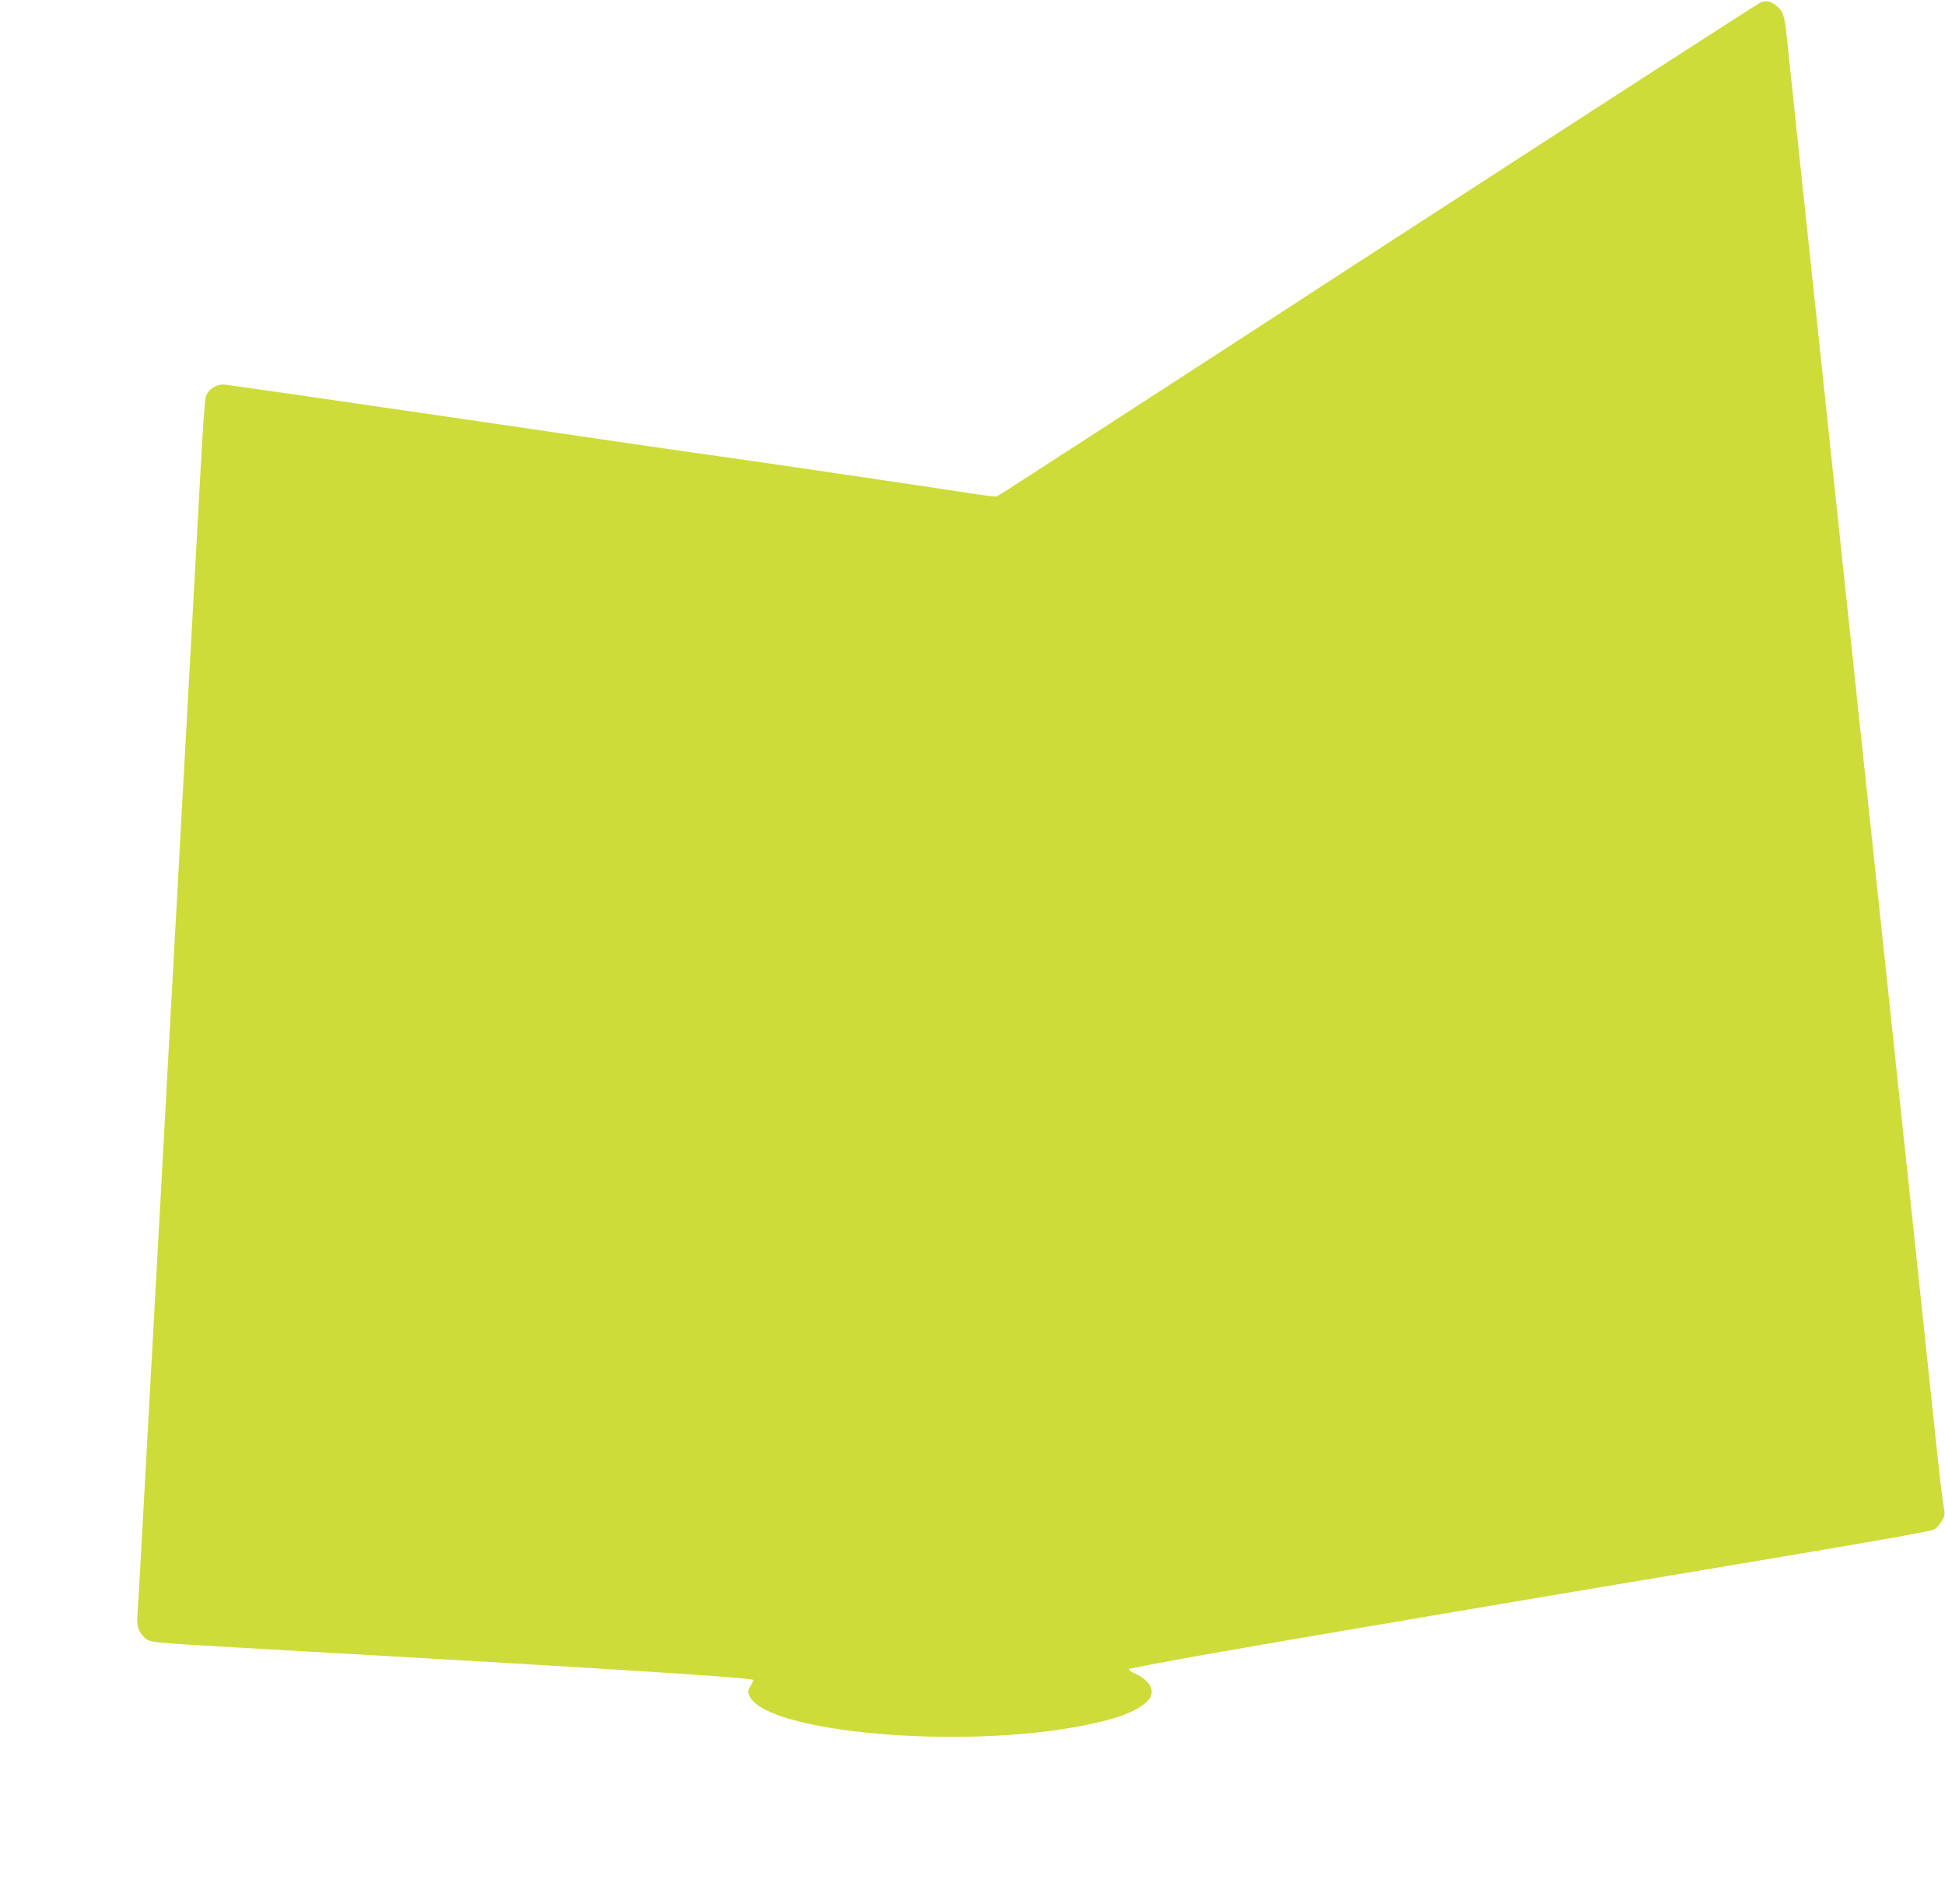 <?xml version="1.0" standalone="no"?>
<!DOCTYPE svg PUBLIC "-//W3C//DTD SVG 20010904//EN"
 "http://www.w3.org/TR/2001/REC-SVG-20010904/DTD/svg10.dtd">
<svg version="1.0" xmlns="http://www.w3.org/2000/svg"
 width="1280pt" height="1253pt" viewBox="0 0 1280 1253"
 preserveAspectRatio="xMidYMid meet">
<g transform="translate(0,1253) scale(0.1,-0.1)"
fill="#cddc39" stroke="none">
<path d="M11589 12515 c-19 -7 -1155 -741 -2525 -1630 -1369 -890 -2496 -1620
-2504 -1622 -9 -2 -87 7 -175 21 -241 38 -1483 221 -1705 251 -107 14 -867
125 -1688 246 -821 120 -1507 219 -1523 219 -40 0 -82 -23 -104 -57 -19 -29
-20 -32 -84 -1213 -37 -668 -81 -1465 -106 -1925 -14 -247 -34 -616 -45 -820
-11 -203 -32 -575 -45 -825 -102 -1847 -111 -2021 -145 -2635 -16 -302 -32
-578 -35 -612 -8 -75 5 -120 45 -158 35 -33 37 -33 595 -65 2274 -128 3396
-198 3412 -214 2 -2 -6 -20 -17 -39 -20 -34 -20 -38 -6 -69 114 -240 1396
-352 2196 -192 223 44 349 92 418 157 62 59 30 134 -77 184 -35 15 -53 33 -36
33 3 0 61 11 128 25 165 33 684 124 1367 240 311 53 711 121 890 151 179 30
900 152 1602 269 872 146 1287 219 1307 231 16 9 39 35 51 57 20 35 21 44 11
95 -6 32 -25 183 -41 337 -56 533 -151 1422 -200 1885 -27 256 -77 722 -110
1035 -33 314 -78 737 -100 940 -22 204 -67 627 -100 940 -33 314 -83 779 -110
1035 -27 256 -77 722 -110 1035 -33 314 -78 737 -100 940 -22 204 -67 627
-100 940 -33 314 -63 595 -66 625 -9 87 -22 124 -51 151 -44 40 -72 48 -114
34z"/>
</g>
</svg>

